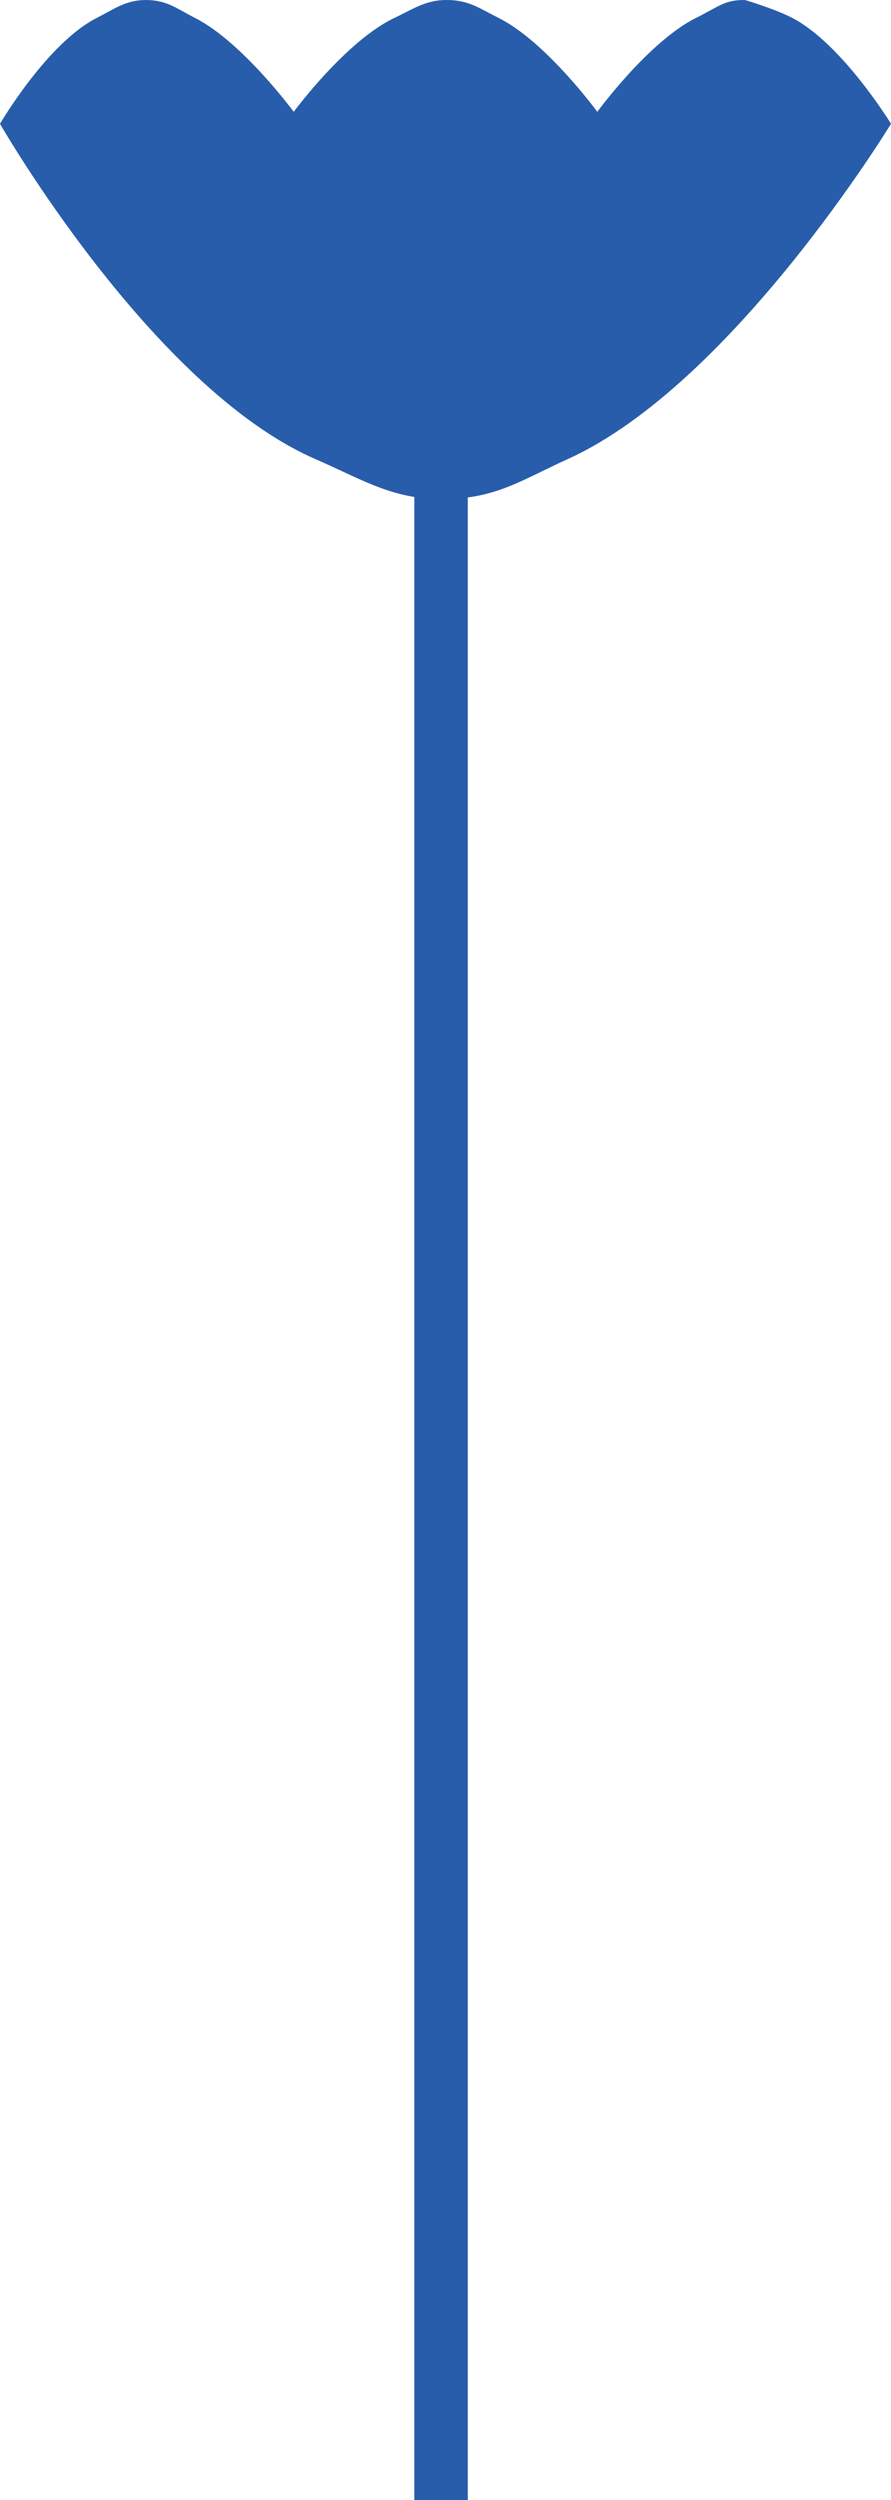 <?xml version="1.0" encoding="UTF-8"?> <svg xmlns="http://www.w3.org/2000/svg" width="200" height="561" viewBox="0 0 200 561" fill="none"> <path d="M70.796 103.013C33.971 86.978 0 27.777 0 27.777C0 27.777 10.545 9.725 21.681 4.041C25.927 1.875 28.433 -0.112 33.186 0.011C37.614 0.125 39.847 2.029 43.805 4.041C54.402 9.428 65.929 25.09 65.929 25.09C65.929 25.09 77.647 9.196 88.496 4.041C93.096 1.855 95.806 -0.167 100.885 0.011C105.474 0.171 107.83 1.984 111.947 4.041C122.579 9.355 134.071 25.09 134.071 25.09C134.071 25.09 145.562 9.355 156.195 4.041C161.504 1.388 162.666 -0.051 167.257 0.011C167.257 0.011 173.939 1.988 177.876 4.041C189.068 9.879 200 27.777 200 27.777C200 27.777 164.461 86.235 127.434 103.013C117.459 107.533 111.807 111.575 100.885 111.97C88.645 112.412 82.047 107.912 70.796 103.013Z" fill="#275DAB"></path> <rect x="93" y="109" width="12" height="452" fill="#275DAB"></rect> </svg> 